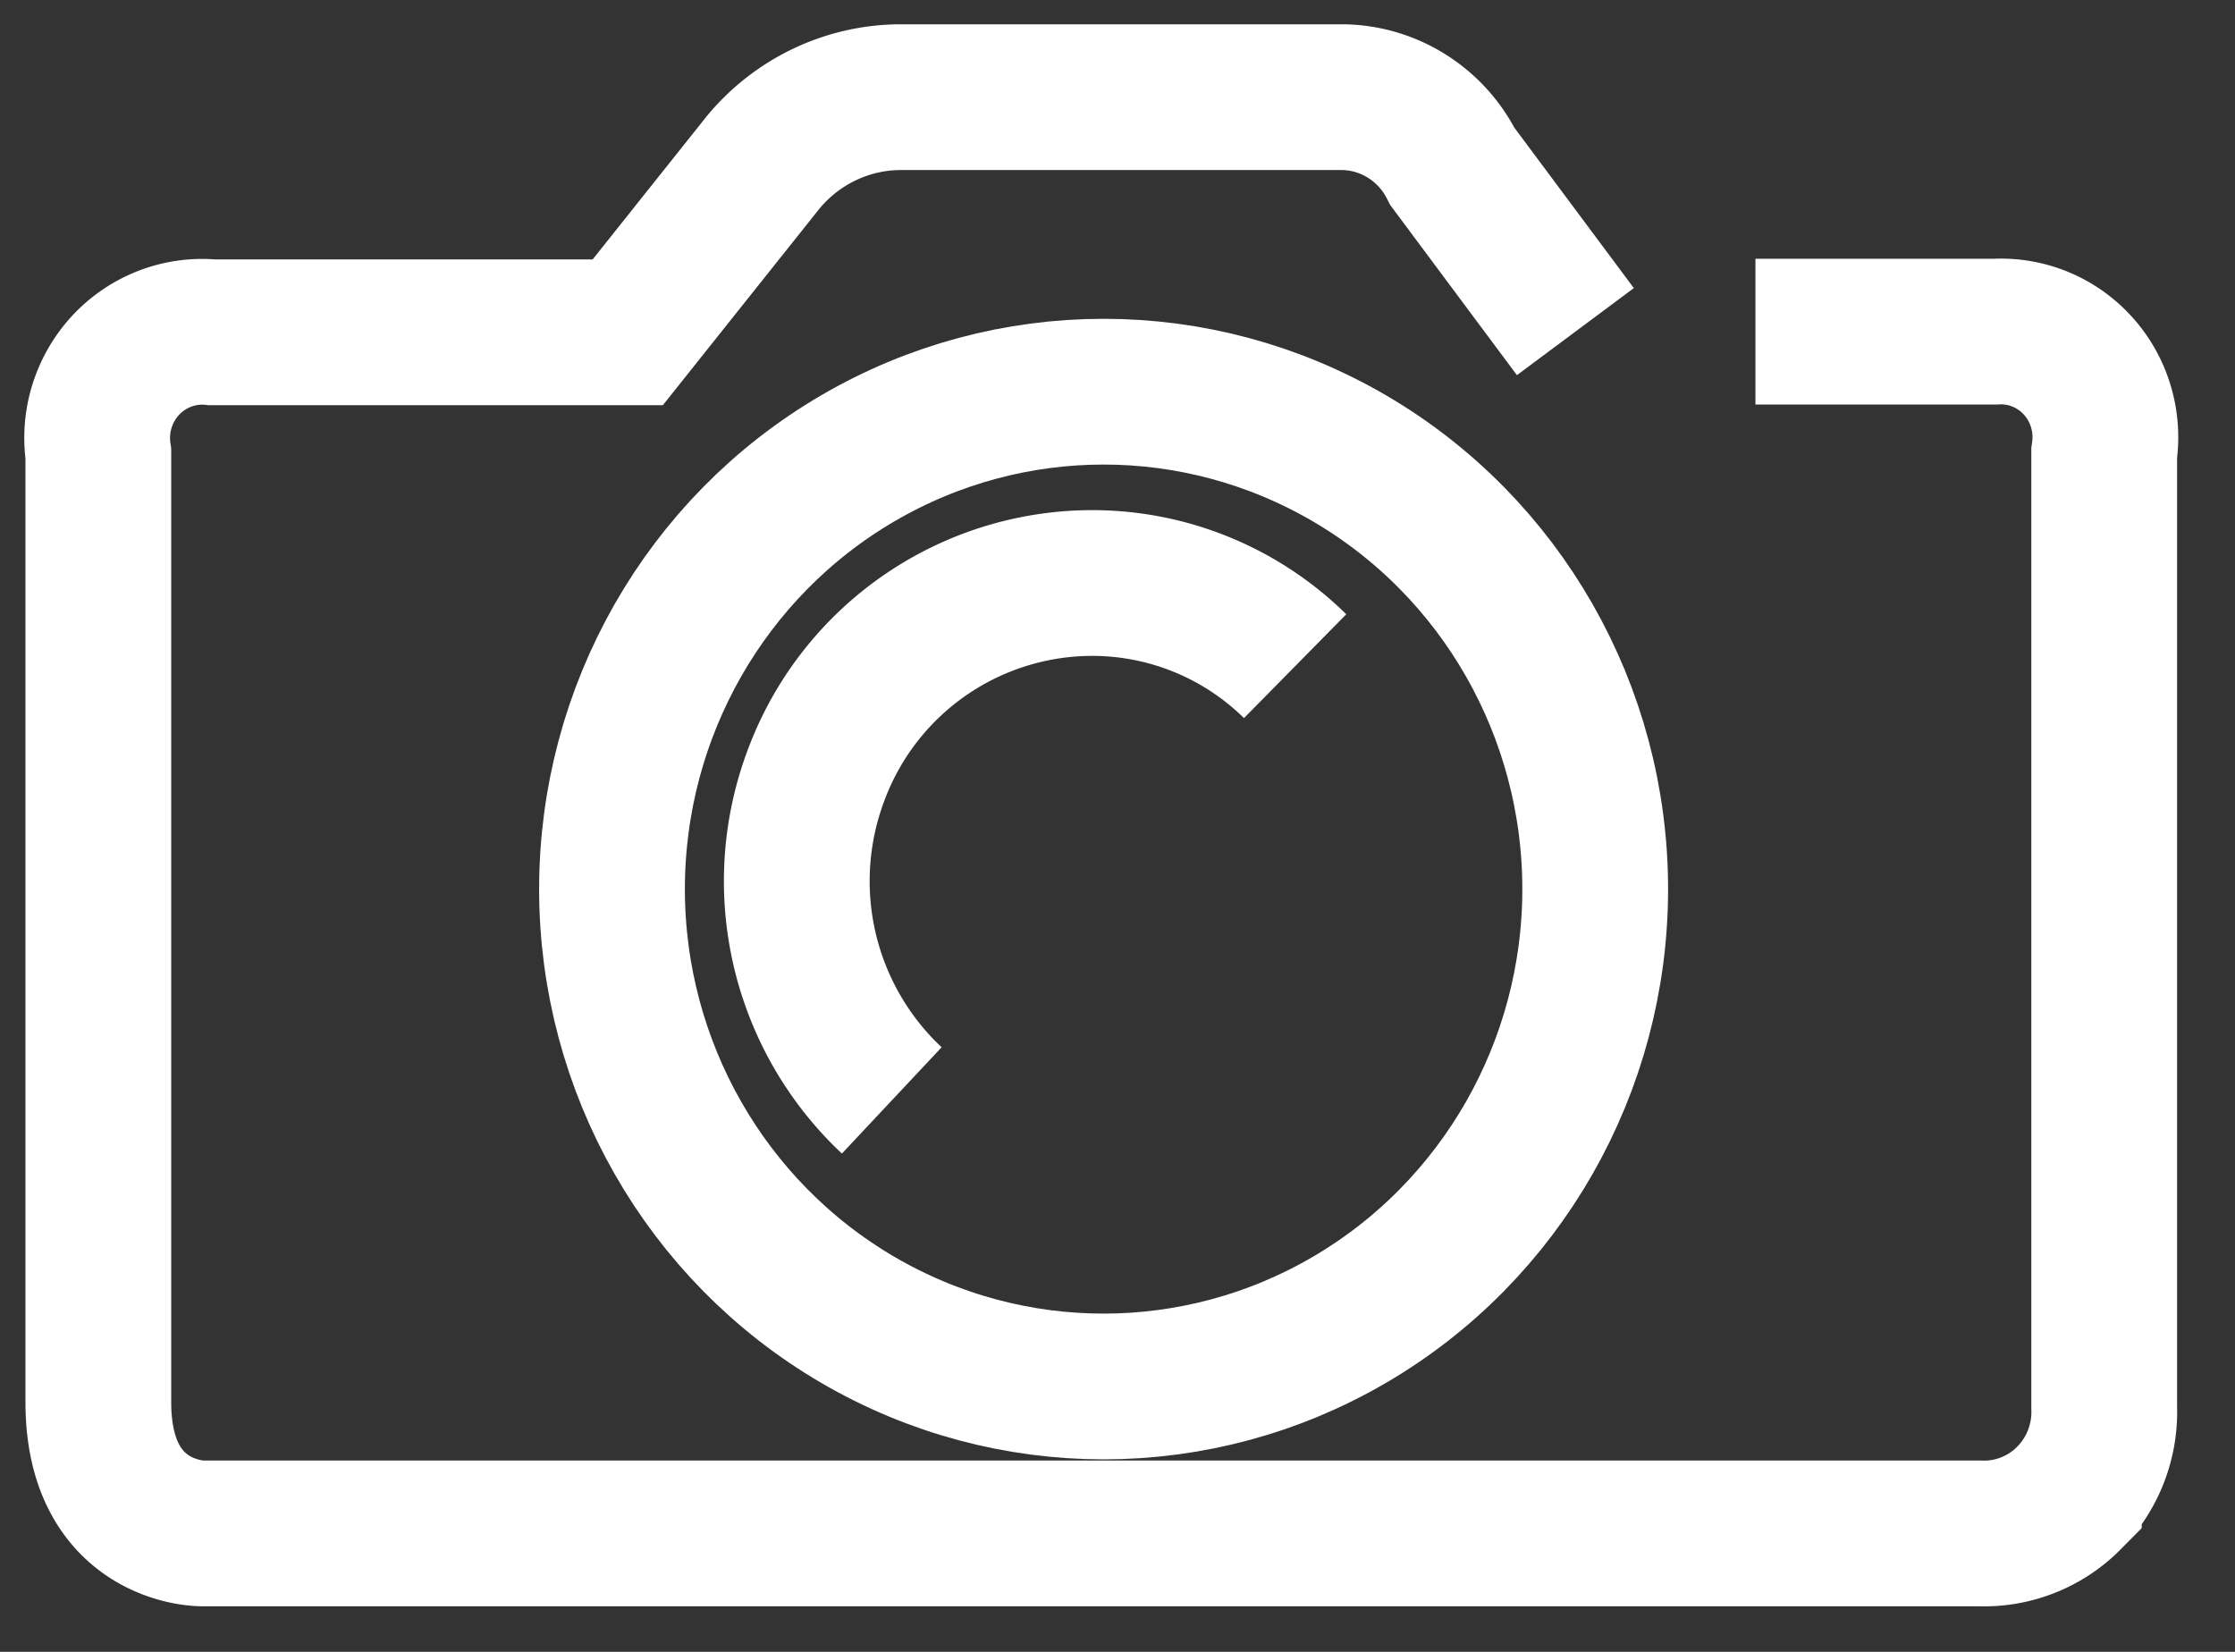 <svg width="23" height="17" xmlns="http://www.w3.org/2000/svg"><rect width="100%" height="100%" fill="#333333" stroke="none"/><g transform="translate(1 1)" stroke="#fff" stroke-width="1.5" fill="none" fill-rule="evenodd"><path d="M17.065 2.413h2.47c.323-.017.636.113.853.356.217.242.314.57.266.894v9.825c.012.347-.12.685-.364.93a1.227 1.227 0 01-.921.363H1.074s-1.062 0-1.062-1.35V3.67c-.05-.333.056-.67.285-.915.23-.244.557-.368.888-.335H5.46L6.855.669c.353-.425.873-.67 1.421-.669h4.546c.476.008.909.282 1.124.713l1.266 1.7"/><ellipse cx="10.357" cy="8.15" rx="5.059" ry="5.119"/><path d="M8.177 10.325a3.094 3.094 0 01-.769-3.373A3.034 3.034 0 0110.234 5a2.977 2.977 0 012.094.856"/></g></svg>